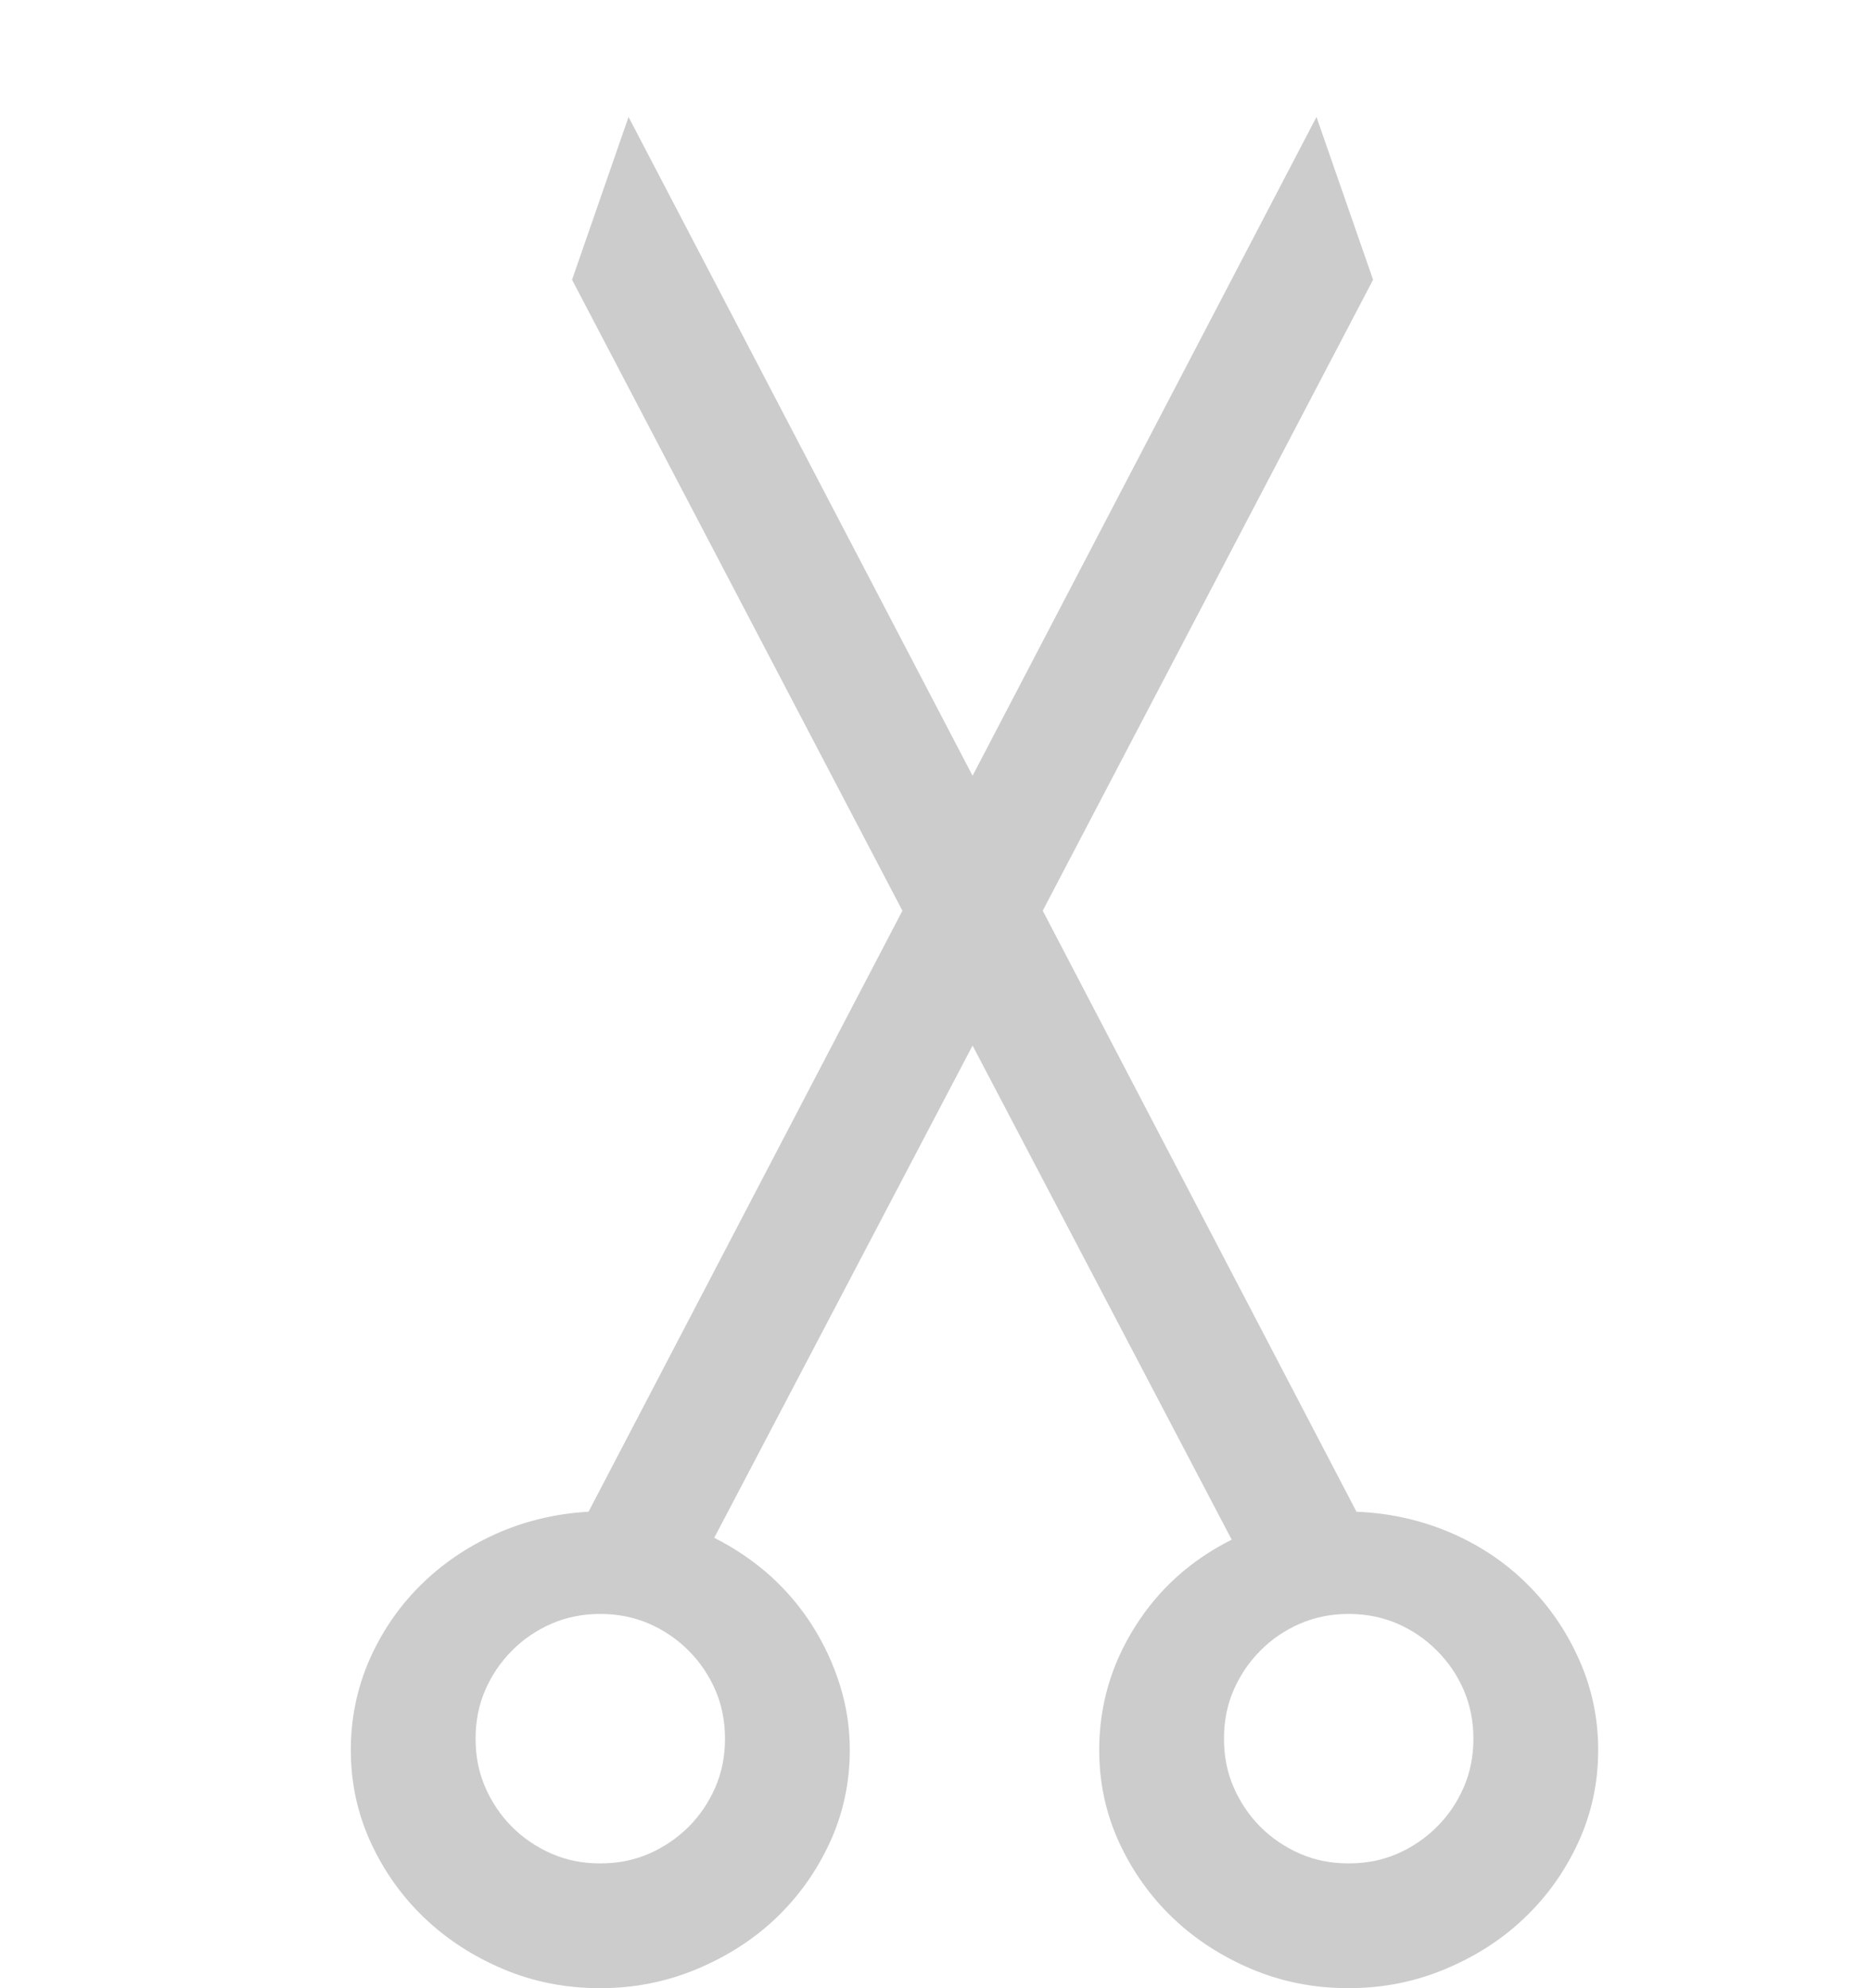 <svg width="16" height="17" viewBox="0 0 16 17" fill="none" xmlns="http://www.w3.org/2000/svg">
<path fill-rule="evenodd" clip-rule="evenodd" d="M11.6 12.926C11.883 12.937 12.151 12.997 12.404 13.105C12.657 13.214 12.876 13.361 13.062 13.547C13.249 13.733 13.396 13.947 13.504 14.191C13.613 14.435 13.667 14.693 13.667 14.963C13.667 15.244 13.61 15.508 13.496 15.755C13.382 16.002 13.229 16.216 13.037 16.399C12.846 16.582 12.619 16.728 12.358 16.837C12.097 16.946 11.822 17 11.533 17C11.239 17 10.963 16.946 10.704 16.837C10.446 16.728 10.221 16.582 10.029 16.399C9.838 16.216 9.685 16.002 9.571 15.755C9.457 15.508 9.4 15.244 9.4 14.963C9.4 14.587 9.501 14.236 9.704 13.913C9.907 13.589 10.183 13.34 10.533 13.165L8.317 8.94L6.108 13.149C6.286 13.239 6.446 13.348 6.588 13.475C6.729 13.603 6.85 13.746 6.95 13.905C7.05 14.064 7.128 14.233 7.183 14.41C7.239 14.588 7.267 14.772 7.267 14.963C7.267 15.244 7.21 15.508 7.096 15.755C6.982 16.002 6.829 16.216 6.638 16.399C6.446 16.582 6.219 16.728 5.958 16.837C5.697 16.946 5.422 17 5.133 17C4.839 17 4.562 16.946 4.304 16.837C4.046 16.728 3.821 16.582 3.629 16.399C3.438 16.216 3.285 16.002 3.171 15.755C3.057 15.508 3 15.244 3 14.963C3 14.693 3.053 14.437 3.158 14.195C3.264 13.954 3.408 13.742 3.592 13.559C3.775 13.376 3.99 13.229 4.237 13.117C4.485 13.006 4.75 12.942 5.033 12.926L7.717 7.787L4.892 2.392L5.375 1L8.317 6.633L11.258 1L11.742 2.392L8.917 7.787L11.6 12.926ZM5.133 15.933C5.283 15.933 5.422 15.906 5.55 15.85C5.678 15.794 5.79 15.718 5.888 15.621C5.985 15.524 6.061 15.411 6.117 15.283C6.172 15.156 6.2 15.017 6.2 14.867C6.2 14.717 6.172 14.578 6.117 14.45C6.061 14.322 5.985 14.21 5.888 14.113C5.79 14.015 5.678 13.939 5.55 13.883C5.422 13.828 5.283 13.8 5.133 13.8C4.983 13.8 4.844 13.828 4.717 13.883C4.589 13.939 4.476 14.015 4.379 14.113C4.282 14.21 4.206 14.322 4.15 14.45C4.094 14.578 4.067 14.717 4.067 14.867C4.067 15.017 4.094 15.156 4.15 15.283C4.206 15.411 4.282 15.524 4.379 15.621C4.476 15.718 4.589 15.794 4.717 15.85C4.844 15.906 4.983 15.933 5.133 15.933ZM11.533 15.933C11.683 15.933 11.822 15.906 11.95 15.85C12.078 15.794 12.19 15.718 12.287 15.621C12.385 15.524 12.461 15.411 12.517 15.283C12.572 15.156 12.6 15.017 12.6 14.867C12.6 14.717 12.572 14.578 12.517 14.45C12.461 14.322 12.385 14.21 12.287 14.113C12.19 14.015 12.078 13.939 11.95 13.883C11.822 13.828 11.683 13.8 11.533 13.8C11.383 13.8 11.244 13.828 11.117 13.883C10.989 13.939 10.876 14.015 10.779 14.113C10.682 14.21 10.606 14.322 10.55 14.45C10.494 14.578 10.467 14.717 10.467 14.867C10.467 15.017 10.494 15.156 10.55 15.283C10.606 15.411 10.682 15.524 10.779 15.621C10.876 15.718 10.989 15.794 11.117 15.85C11.244 15.906 11.383 15.933 11.533 15.933Z" fill="#CCCCCC"/>
</svg>
